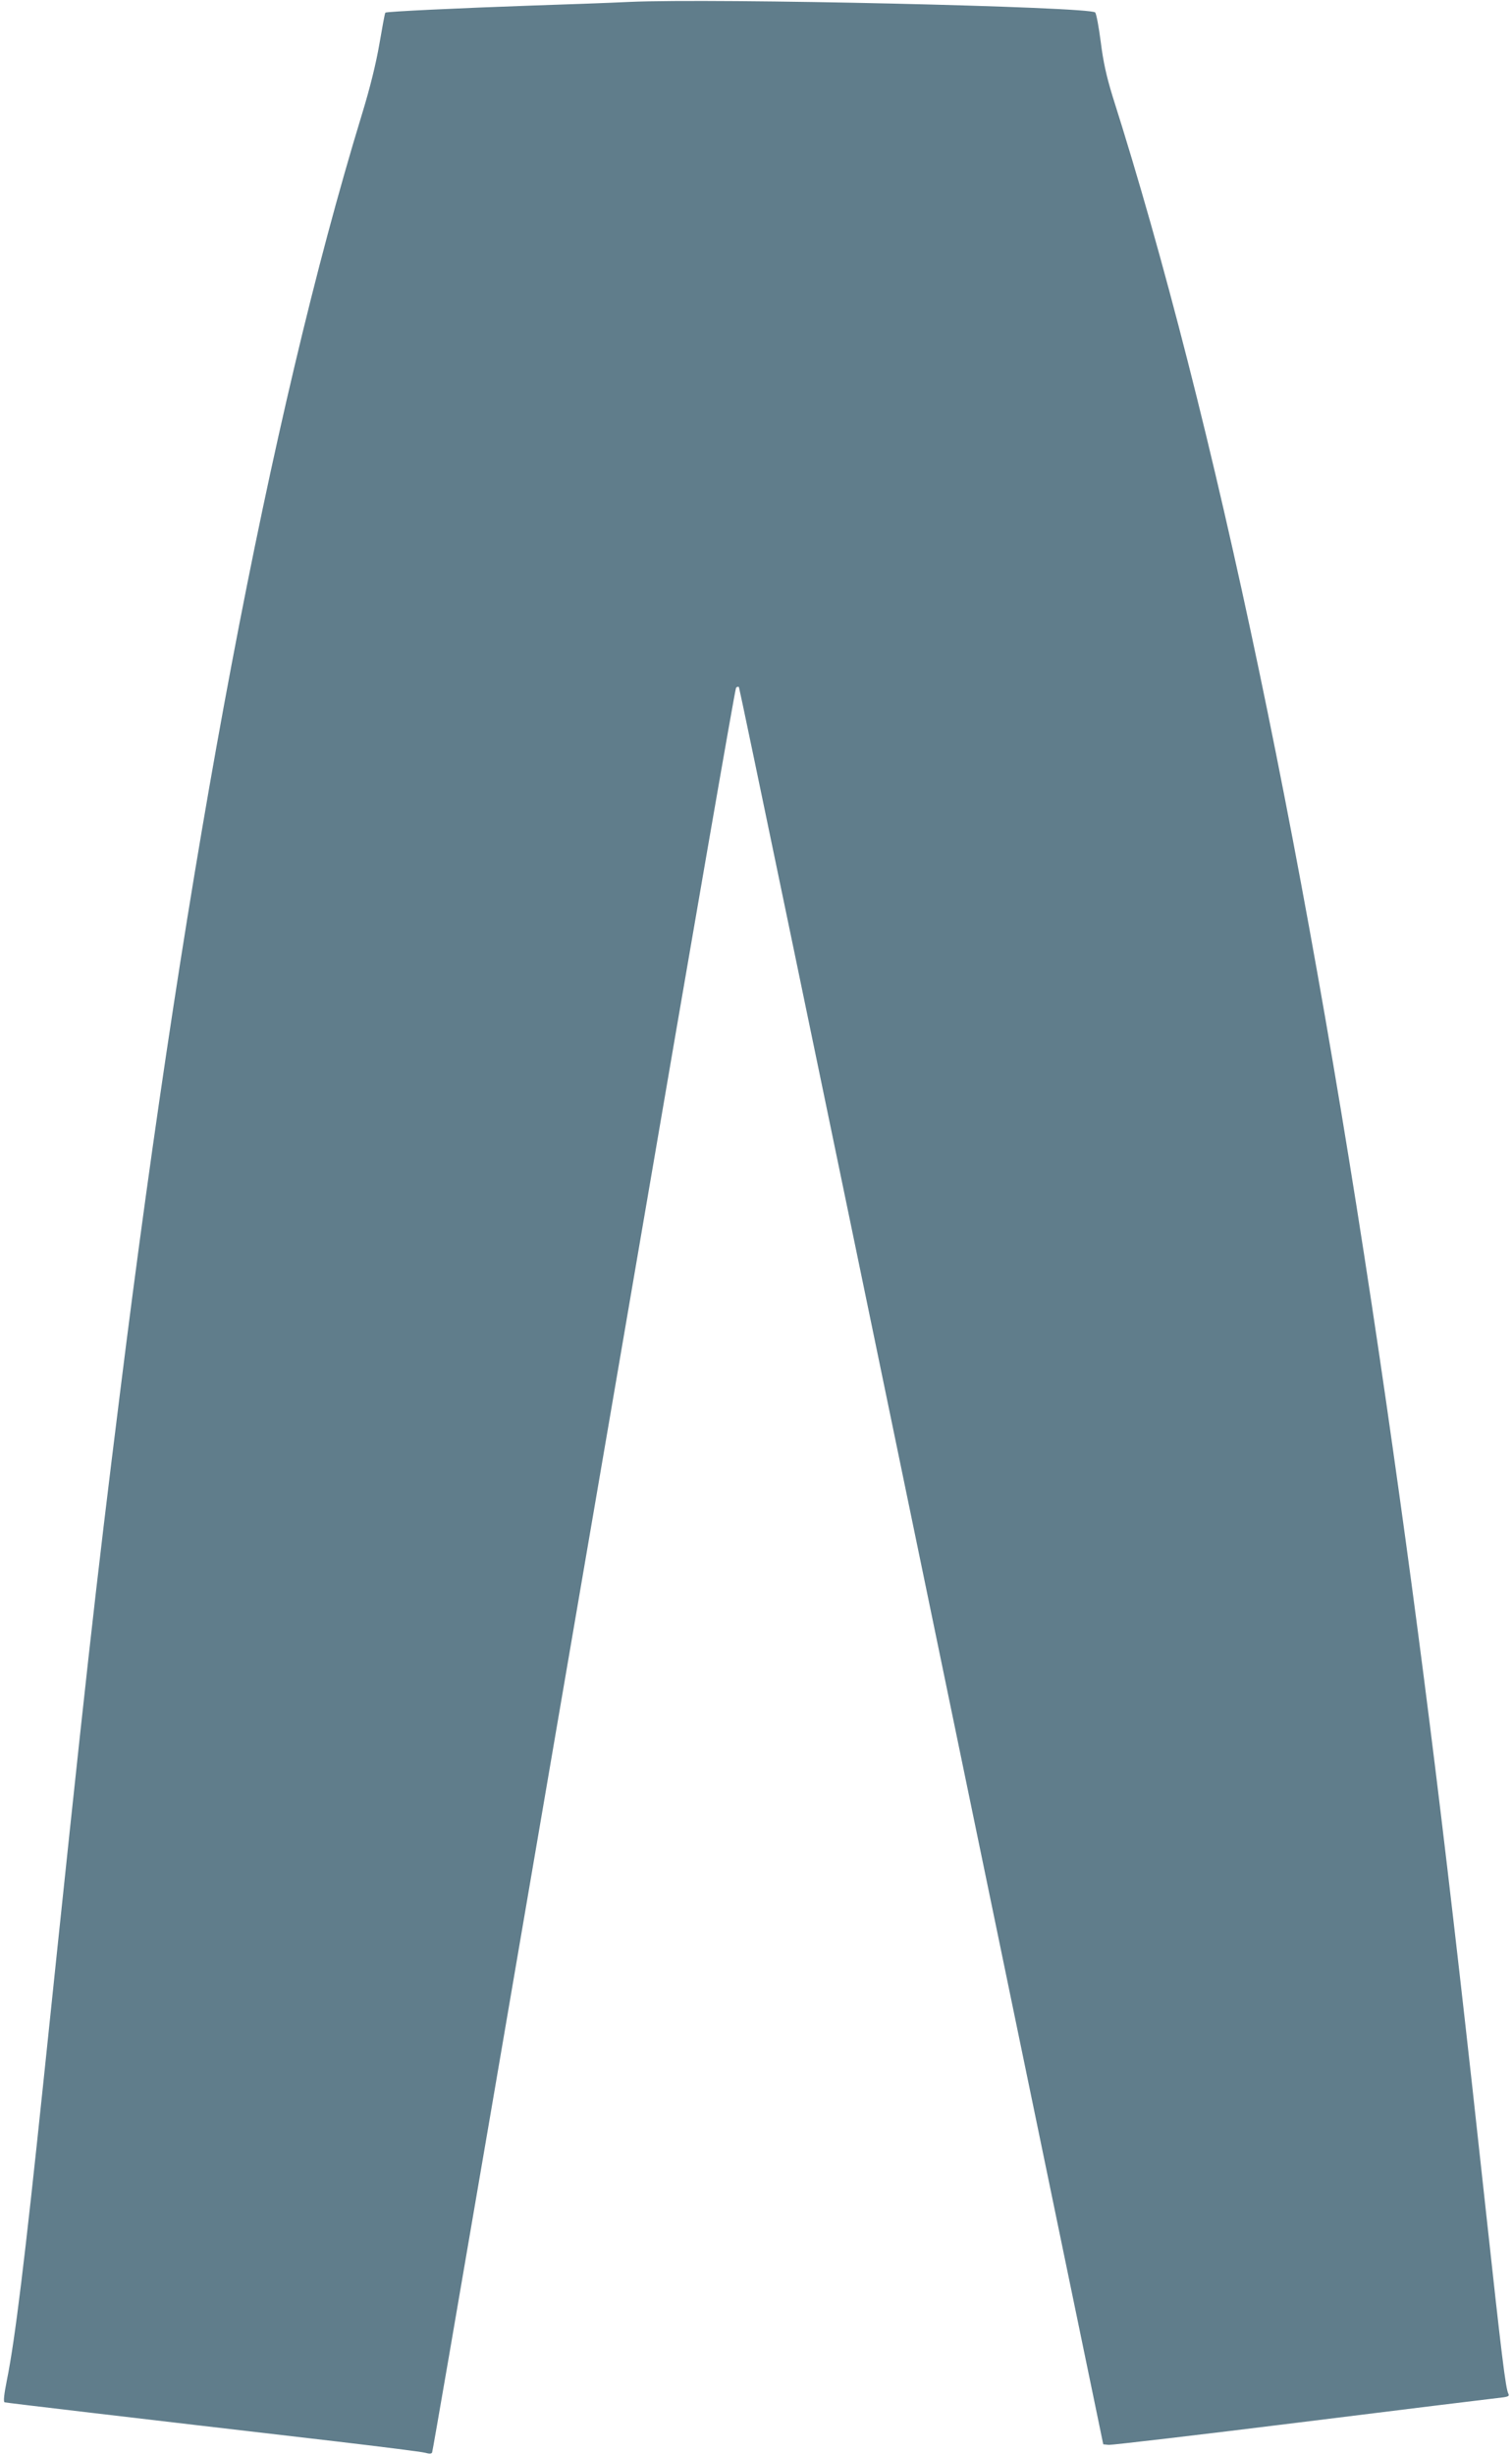 <?xml version="1.0" standalone="no"?>
<!DOCTYPE svg PUBLIC "-//W3C//DTD SVG 20010904//EN"
 "http://www.w3.org/TR/2001/REC-SVG-20010904/DTD/svg10.dtd">
<svg version="1.0" xmlns="http://www.w3.org/2000/svg"
 width="789pt" height="1280pt" viewBox="0 0 789 1280"
 preserveAspectRatio="xMidYMid meet">
<g transform="translate(0,1280) scale(0.1,-0.1)"
fill="#607d8b" stroke="none">
<path d="M3285 12790 c-99 -5 -328 -13 -510 -19 -372 -13 -758 -31 -764 -37
-3 -2 -16 -75 -31 -162 -18 -104 -49 -231 -94 -377 -478 -1565 -909 -3843
-1260 -6660 -129 -1031 -177 -1458 -401 -3605 -95 -908 -147 -1334 -189 -1540
-15 -75 -19 -113 -12 -116 10 -3 612 -74 1731 -204 237 -28 445 -54 463 -59
24 -7 34 -6 37 2 3 7 135 773 294 1702 159 930 513 2995 787 4590 273 1595
500 2904 505 2909 5 5 11 7 15 3 3 -3 432 -2066 953 -4584 l948 -4578 29 -3
c16 -1 463 51 994 117 531 66 995 123 1032 127 58 6 66 9 59 23 -14 26 -35
196 -116 941 -201 1855 -333 2923 -521 4225 -403 2788 -892 5125 -1428 6812
-32 104 -49 180 -62 284 -10 78 -23 147 -29 154 -24 30 -1984 75 -2430 55z"/>
</g>
</svg>
